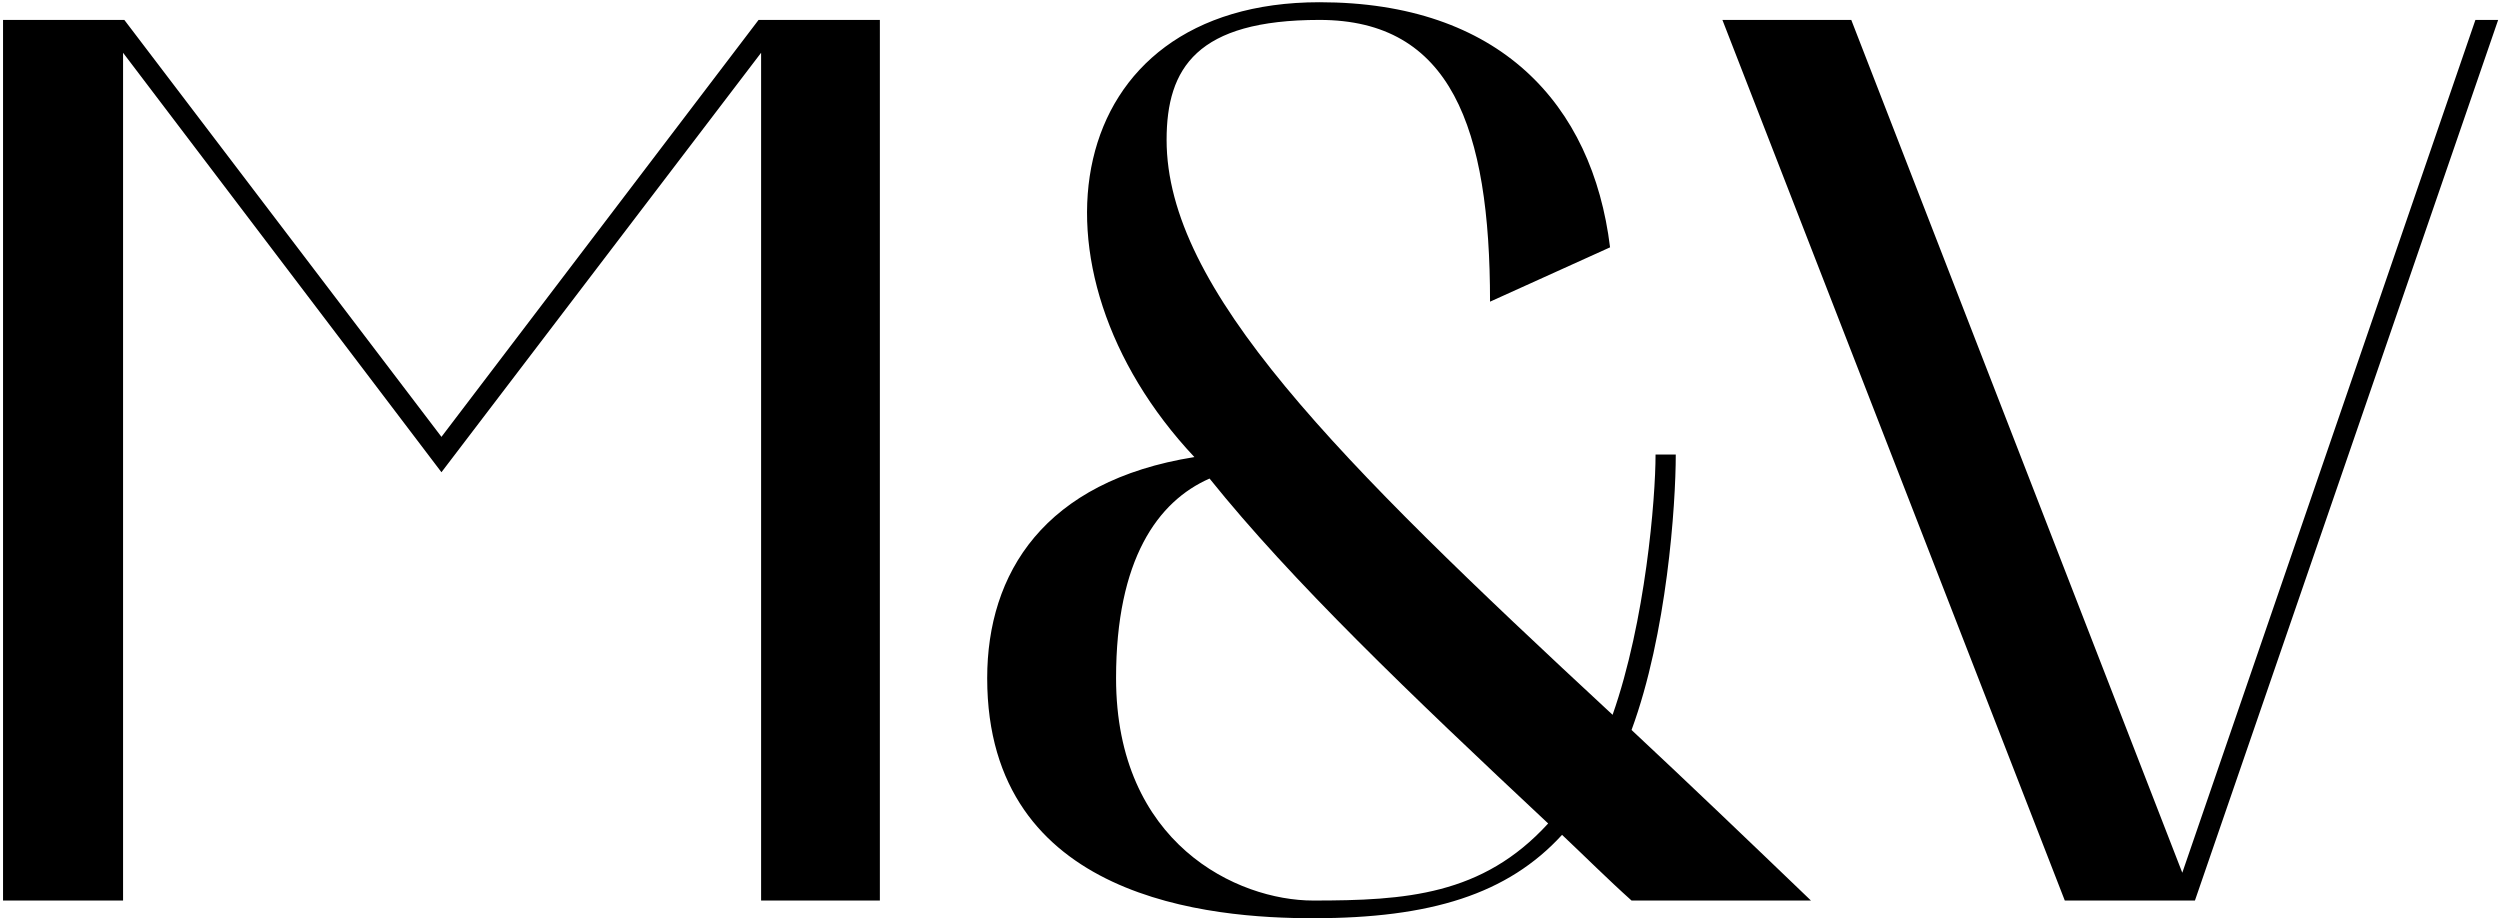 <?xml version="1.0" encoding="UTF-8"?> <svg xmlns="http://www.w3.org/2000/svg" width="558" height="205" viewBox="0 0 558 205" fill="none"><path d="M0.678 201V4.446H27.75L98.532 97.506L169.314 4.446H196.386V201H169.878V11.778L98.532 105.402L27.468 11.778V201H0.678ZM220.341 151.368C220.341 127.962 233.031 107.376 266.589 102.018C227.109 60 236.415 0.498 294.507 0.498C334.551 0.498 355.419 23.058 359.367 55.206L332.577 67.332C332.577 28.416 323.835 4.446 294.507 4.446C267.153 4.446 260.385 15.162 260.385 31.236C260.385 64.512 297.891 102.018 359.931 159.546C367.263 138.678 369.519 111.324 369.519 101.454H374.031C374.031 112.734 372.057 141.498 364.161 162.93C376.851 174.774 390.105 187.464 404.205 201H364.161C358.803 196.206 353.445 190.848 348.651 186.336C336.525 199.59 319.323 204.948 293.097 204.948C270.537 204.948 220.341 201 220.341 151.368ZM269.973 106.812C258.411 111.888 249.105 124.86 249.105 151.368C249.105 188.31 276.177 201 293.097 201C313.683 201 330.885 199.872 345.549 183.798C314.529 154.752 288.303 129.654 269.973 106.812ZM384.44 4.446H413.204L487.088 194.796L552.512 4.446H557.588L489.908 201H460.862L384.44 4.446Z" fill="black"></path></svg> 